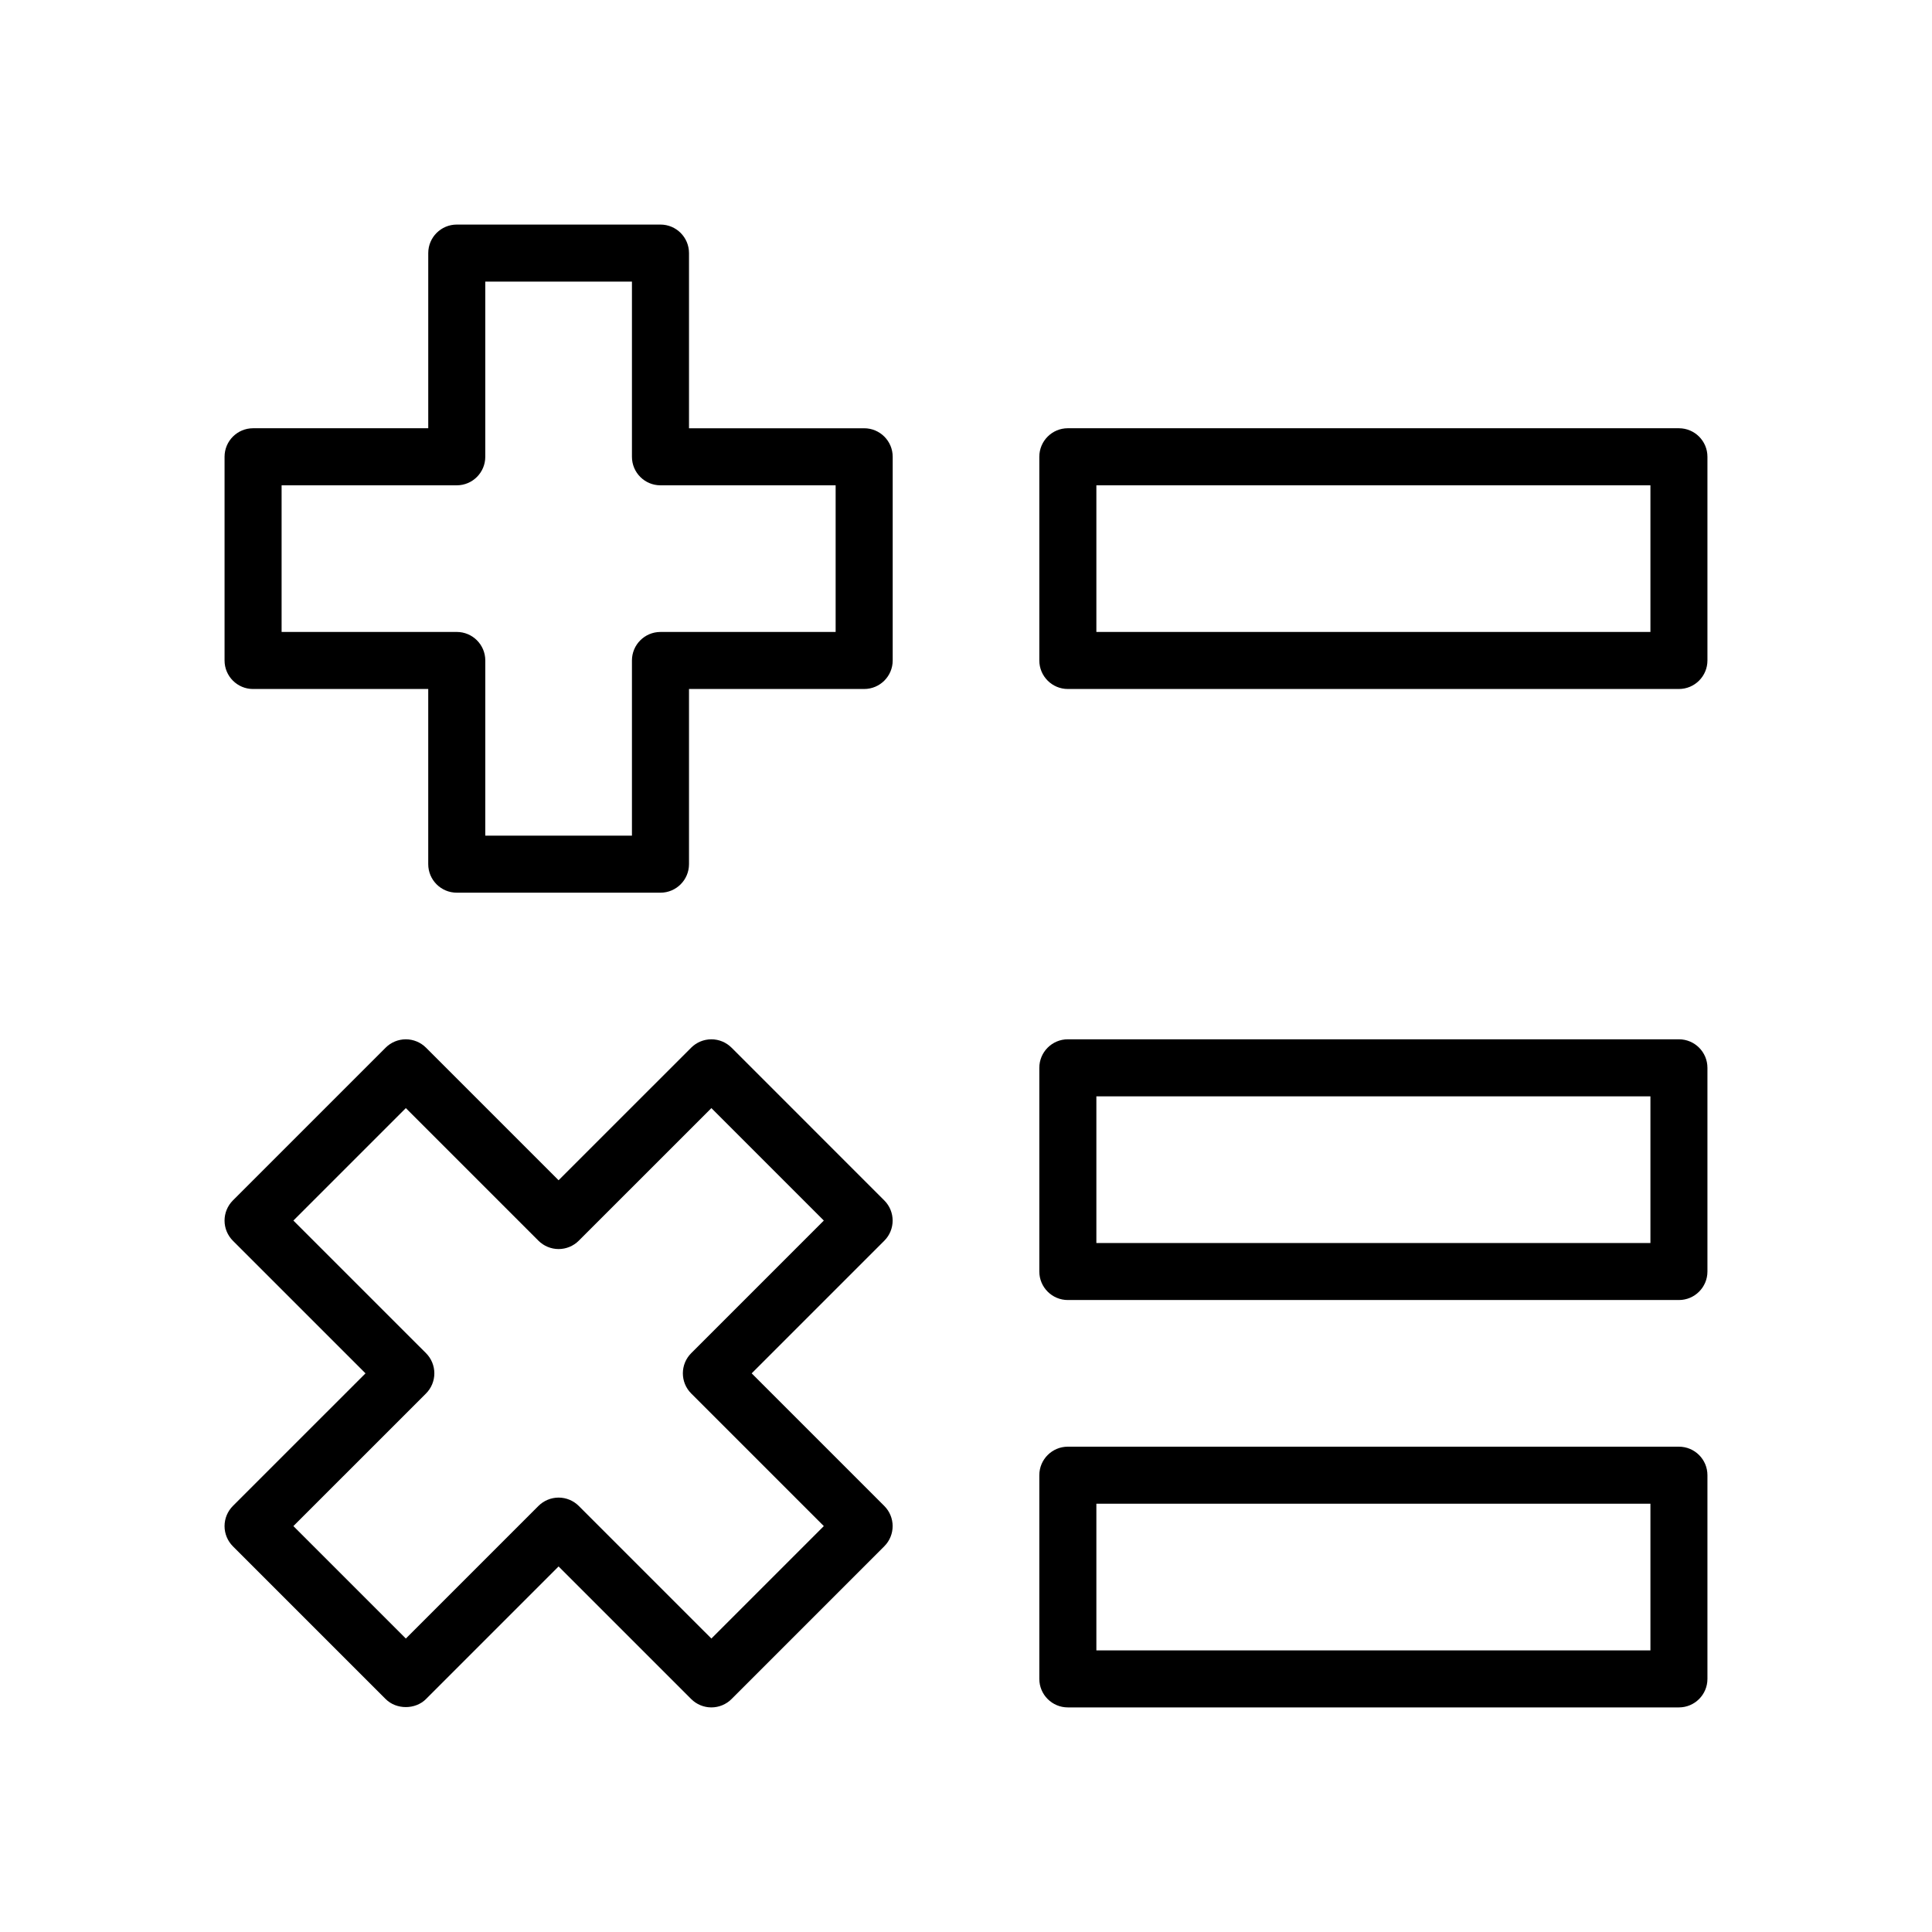 <?xml version="1.0" encoding="UTF-8"?>
<!-- Uploaded to: ICON Repo, www.iconrepo.com, Generator: ICON Repo Mixer Tools -->
<svg fill="#000000" width="800px" height="800px" version="1.1" viewBox="144 144 512 512" xmlns="http://www.w3.org/2000/svg">
 <g>
  <path d="m319.03 380.57h-53.984c-4.172 0-7.559-3.379-7.559-7.559v-46.422l-46.418 0.004c-4.172 0-7.559-3.379-7.559-7.559v-53.984c0-4.176 3.387-7.559 7.559-7.559h46.422v-46.418c0-4.176 3.387-7.559 7.559-7.559h53.984c4.172 0 7.559 3.379 7.559 7.559v46.422h46.422c4.172 0 7.559 3.379 7.559 7.559v53.977c0 4.176-3.387 7.559-7.559 7.559h-46.422v46.422c-0.004 4.18-3.391 7.559-7.562 7.559zm-46.426-15.113h38.867v-46.422c0-4.176 3.387-7.559 7.559-7.559h46.422v-38.863h-46.422c-4.172 0-7.559-3.379-7.559-7.559v-46.422h-38.867v46.422c0 4.176-3.387 7.559-7.559 7.559l-46.418-0.004v38.863h46.422c4.172 0 7.559 3.379 7.559 7.559z"/>
  <path d="m588.93 326.59h-161.94c-4.172 0-7.559-3.379-7.559-7.559v-53.984c0-4.176 3.387-7.559 7.559-7.559l161.94 0.004c4.172 0 7.559 3.379 7.559 7.559v53.977c0 4.176-3.387 7.562-7.559 7.562zm-154.38-15.117h146.83v-38.863h-146.83z"/>
  <path d="m588.93 488.52h-161.94c-4.172 0-7.559-3.379-7.559-7.559v-53.977c0-4.176 3.387-7.559 7.559-7.559h161.94c4.172 0 7.559 3.379 7.559 7.559v53.977c0 4.176-3.387 7.559-7.559 7.559zm-154.38-15.113h146.83v-38.863l-146.83-0.004z"/>
  <path d="m588.93 596.48h-161.94c-4.172 0-7.559-3.379-7.559-7.559v-53.977c0-4.176 3.387-7.559 7.559-7.559h161.94c4.172 0 7.559 3.379 7.559 7.559v53.977c0 4.18-3.387 7.559-7.559 7.559zm-154.38-15.113h146.83v-38.863h-146.83z"/>
  <path d="m332.52 596.48c-2 0-3.926-0.797-5.344-2.211l-35.145-35.141-35.141 35.141c-2.836 2.836-7.856 2.836-10.688 0l-40.484-40.484c-1.414-1.418-2.211-3.344-2.211-5.348s0.797-3.926 2.211-5.344l35.145-35.141-35.145-35.141c-1.414-1.418-2.211-3.336-2.211-5.344 0-2.004 0.797-3.926 2.211-5.344l40.484-40.484c1.414-1.414 3.34-2.211 5.344-2.211 2 0 3.926 0.797 5.344 2.211l35.141 35.141 35.145-35.141c1.414-1.414 3.34-2.211 5.344-2.211 2 0 3.926 0.797 5.344 2.211l40.48 40.484c2.953 2.953 2.953 7.738 0 10.688l-35.141 35.141 35.141 35.141c2.953 2.953 2.953 7.734 0 10.688l-40.48 40.484c-1.414 1.418-3.34 2.215-5.344 2.215zm-40.484-55.602c2 0 3.926 0.797 5.344 2.211l35.145 35.141 29.797-29.801-35.141-35.141c-2.953-2.953-2.953-7.734 0-10.688l35.141-35.141-29.797-29.801-35.145 35.141c-1.414 1.414-3.34 2.211-5.344 2.211-2 0-3.926-0.797-5.344-2.211l-35.141-35.141-29.801 29.801 35.145 35.141c1.414 1.414 2.211 3.34 2.211 5.344 0 2.004-0.797 3.926-2.211 5.344l-35.145 35.141 29.801 29.801 35.141-35.141c1.418-1.41 3.34-2.211 5.344-2.211z"/>
 </g>
</svg>